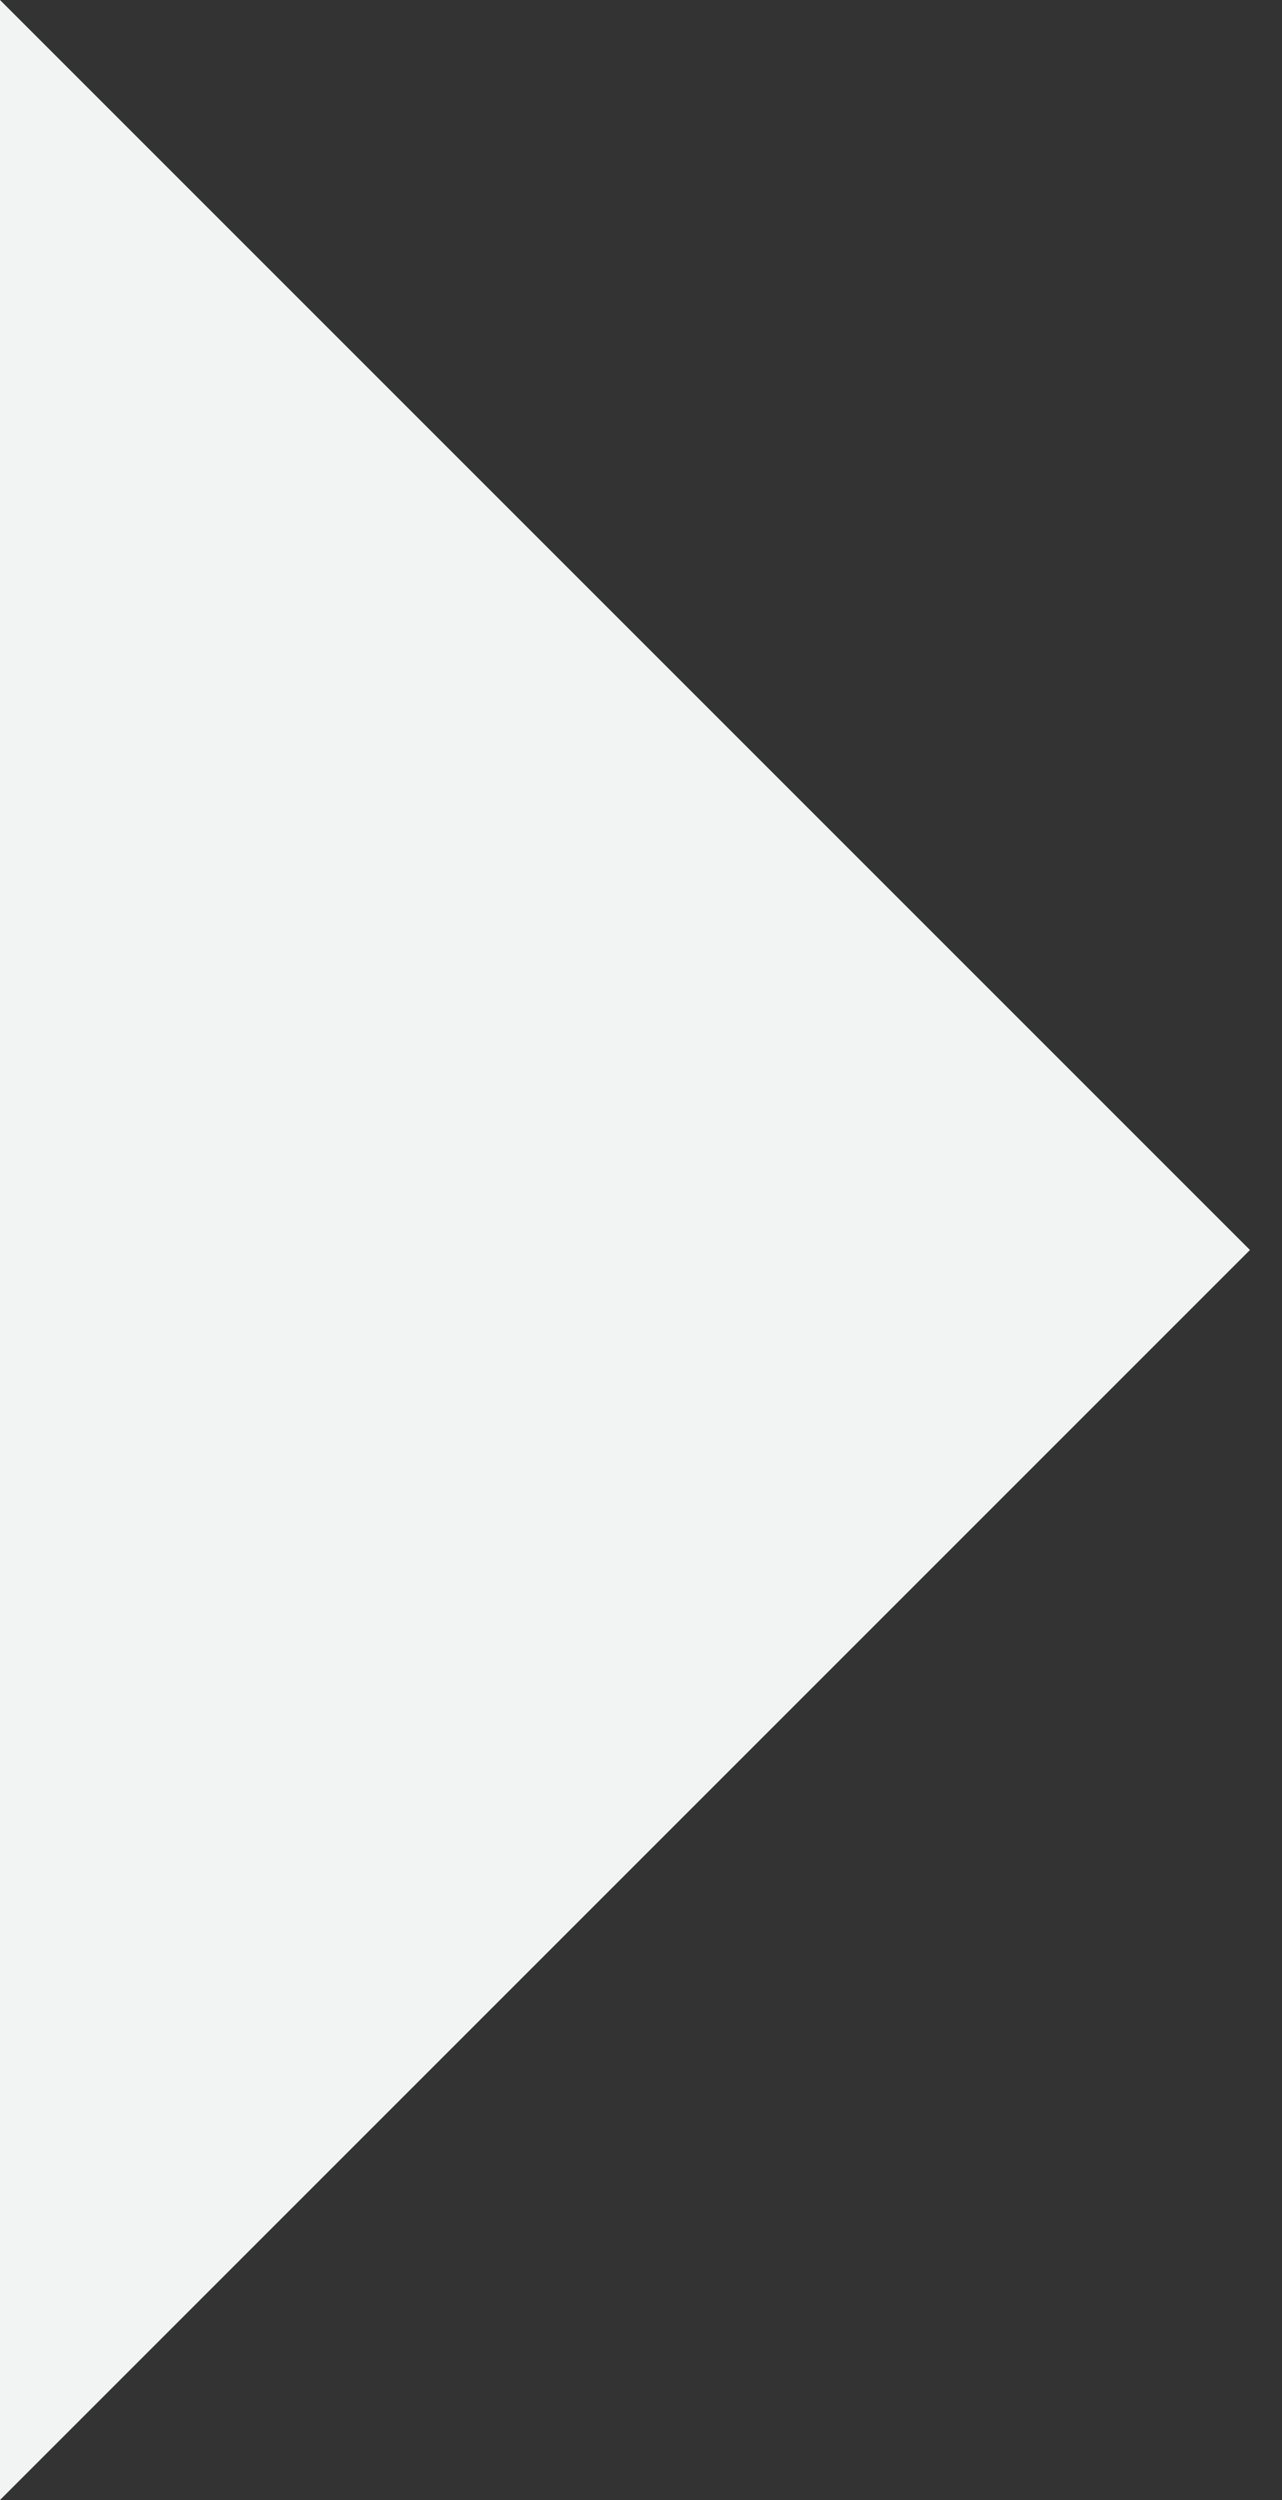 <svg width="20" height="39" viewBox="0 0 20 39" fill="none" xmlns="http://www.w3.org/2000/svg">
<rect x="0" y="0" width="20" height="39" fill="#333333" stroke="none"/>
<path d="M19.5 19.5L0 0V39L19.5 19.5Z" fill="#F2F3F3"/>
</svg>
